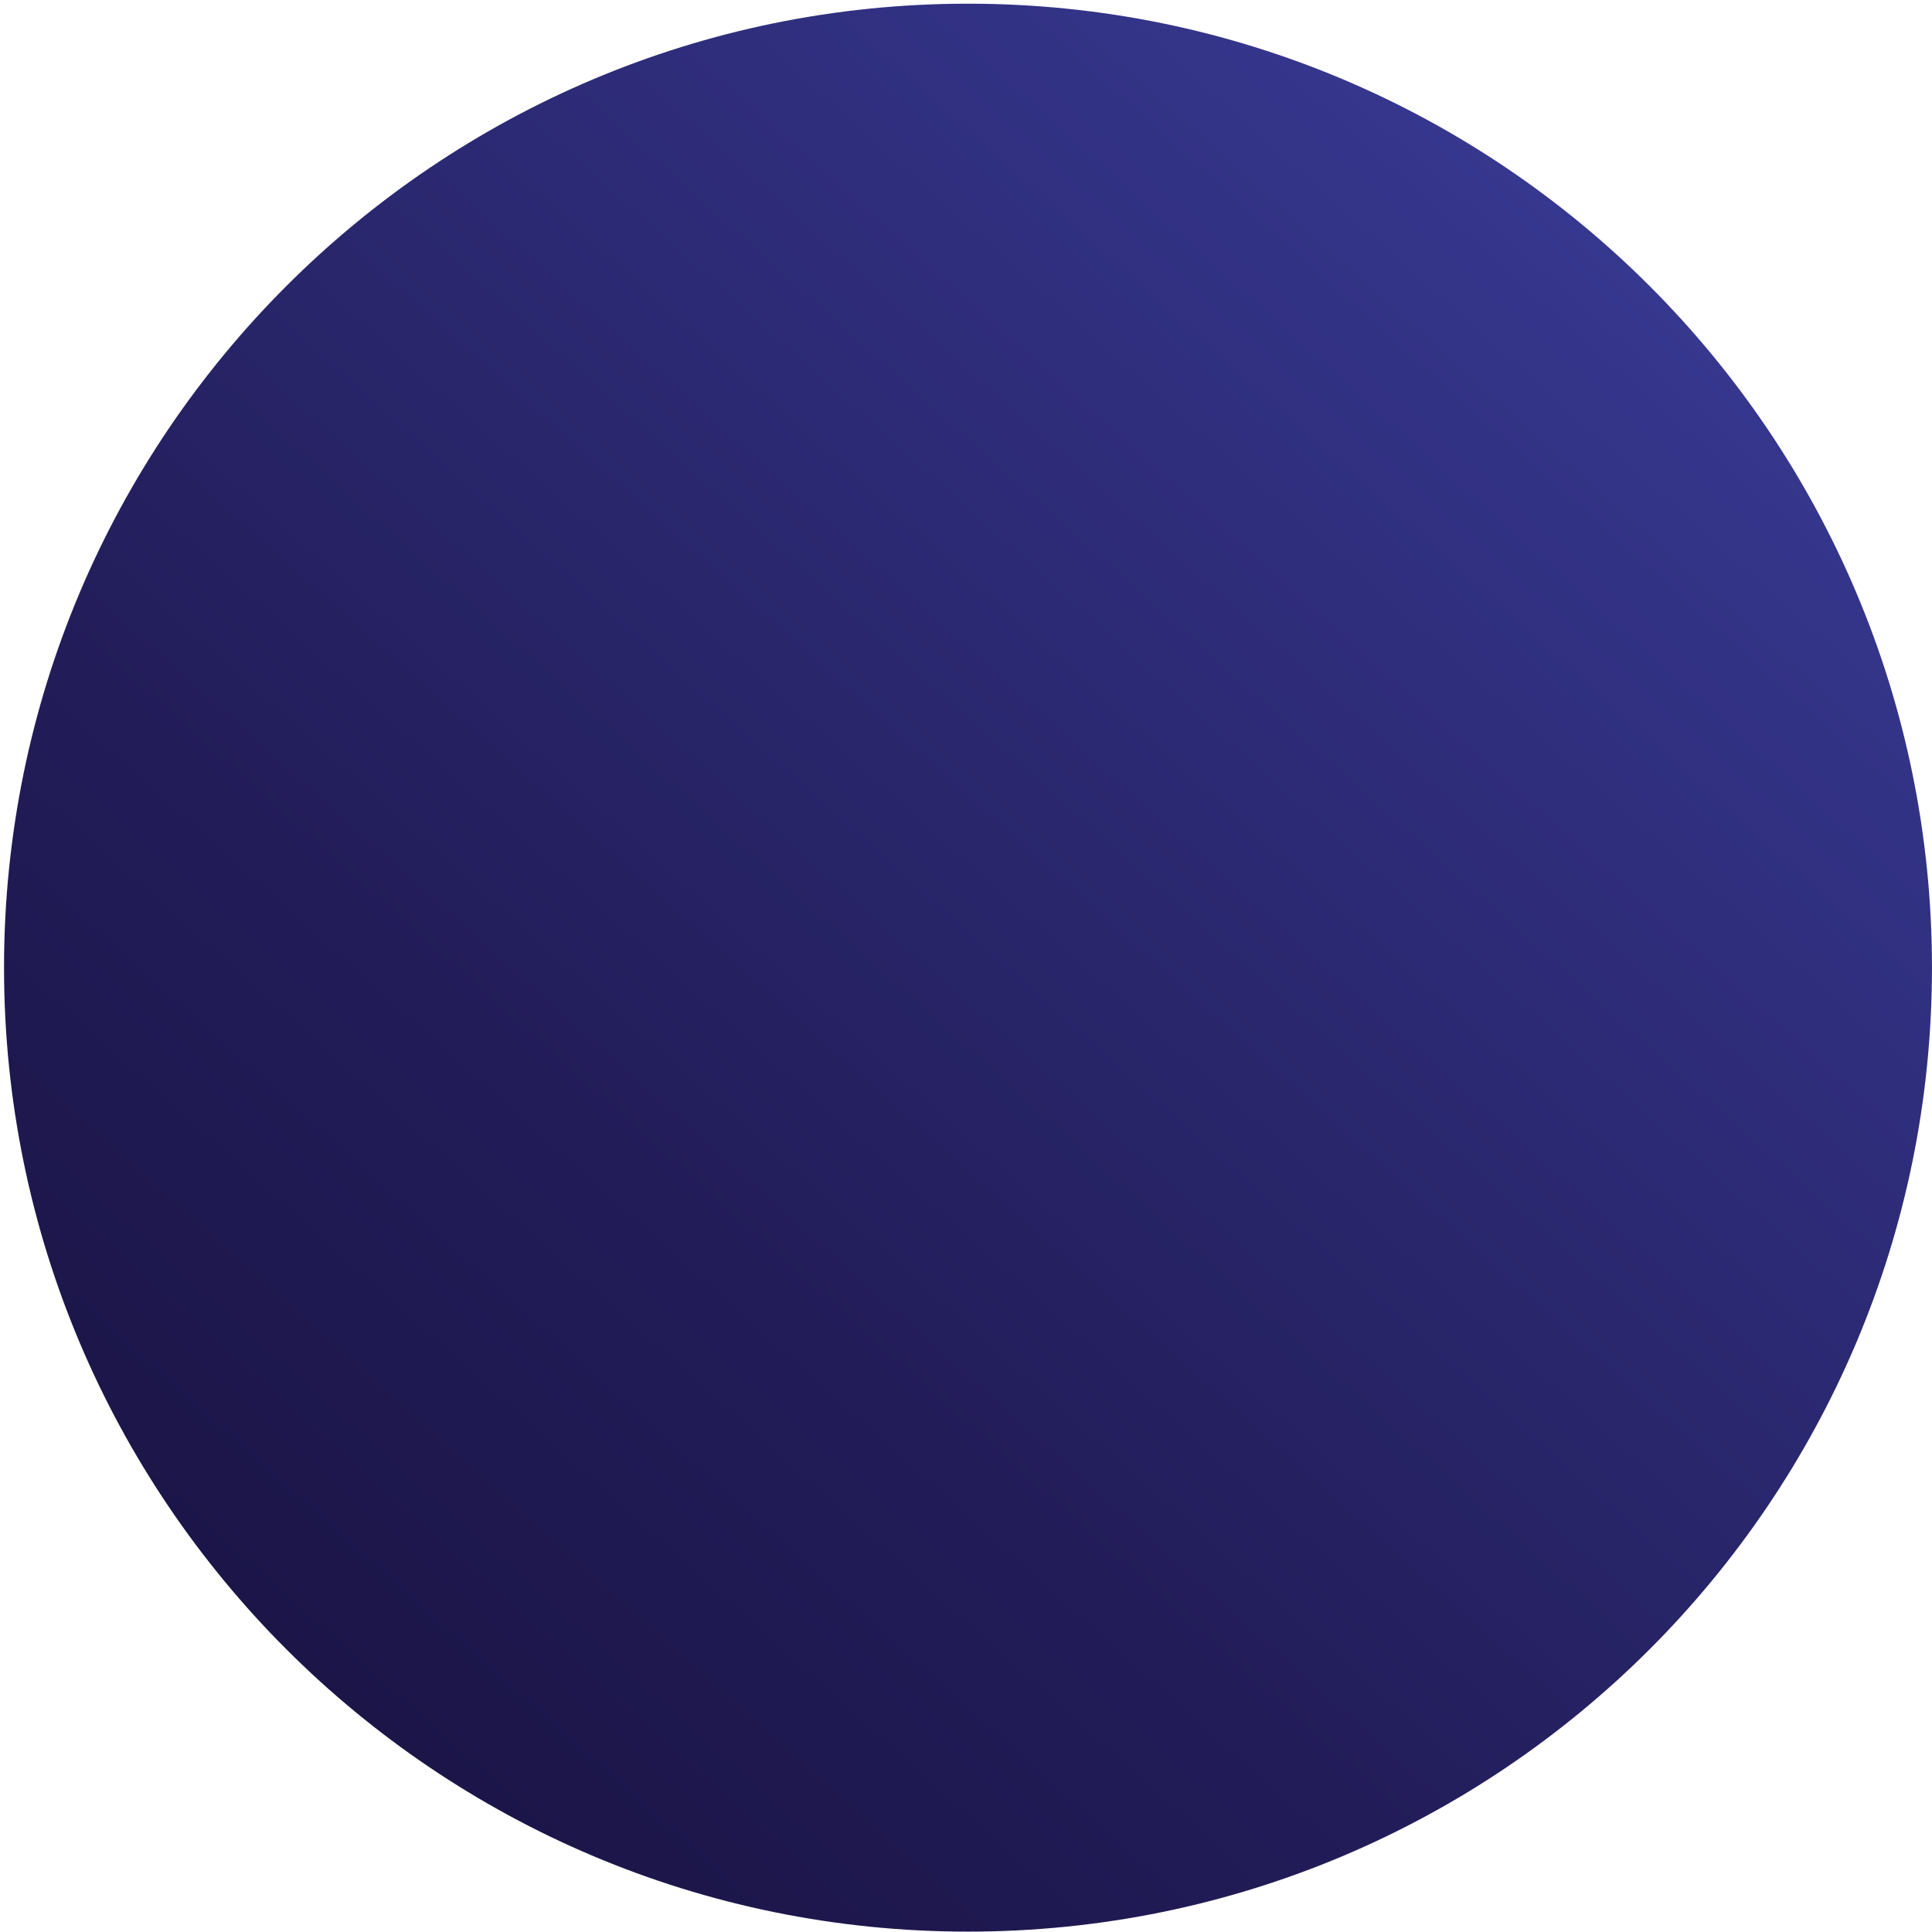 <svg width="476" height="476" viewBox="0 0 476 476" fill="none" xmlns="http://www.w3.org/2000/svg">
<path d="M238.492 475.908C369.66 475.908 475.992 369.576 475.992 238.408C475.992 107.241 369.66 0.908 238.492 0.908C107.325 0.908 0.992 107.241 0.992 238.408C0.992 369.576 107.325 475.908 238.492 475.908Z" fill="url(#paint0_linear_1747_2662)"/>
<defs>
<linearGradient id="paint0_linear_1747_2662" x1="396.527" y1="61.244" x2="80.171" y2="415.566" gradientUnits="userSpaceOnUse">
<stop stop-color="#36378E"/>
<stop offset="0.09" stop-color="#333387"/>
<stop offset="0.69" stop-color="#221D59"/>
<stop offset="1" stop-color="#1B1548"/>
</linearGradient>
</defs>
</svg>
